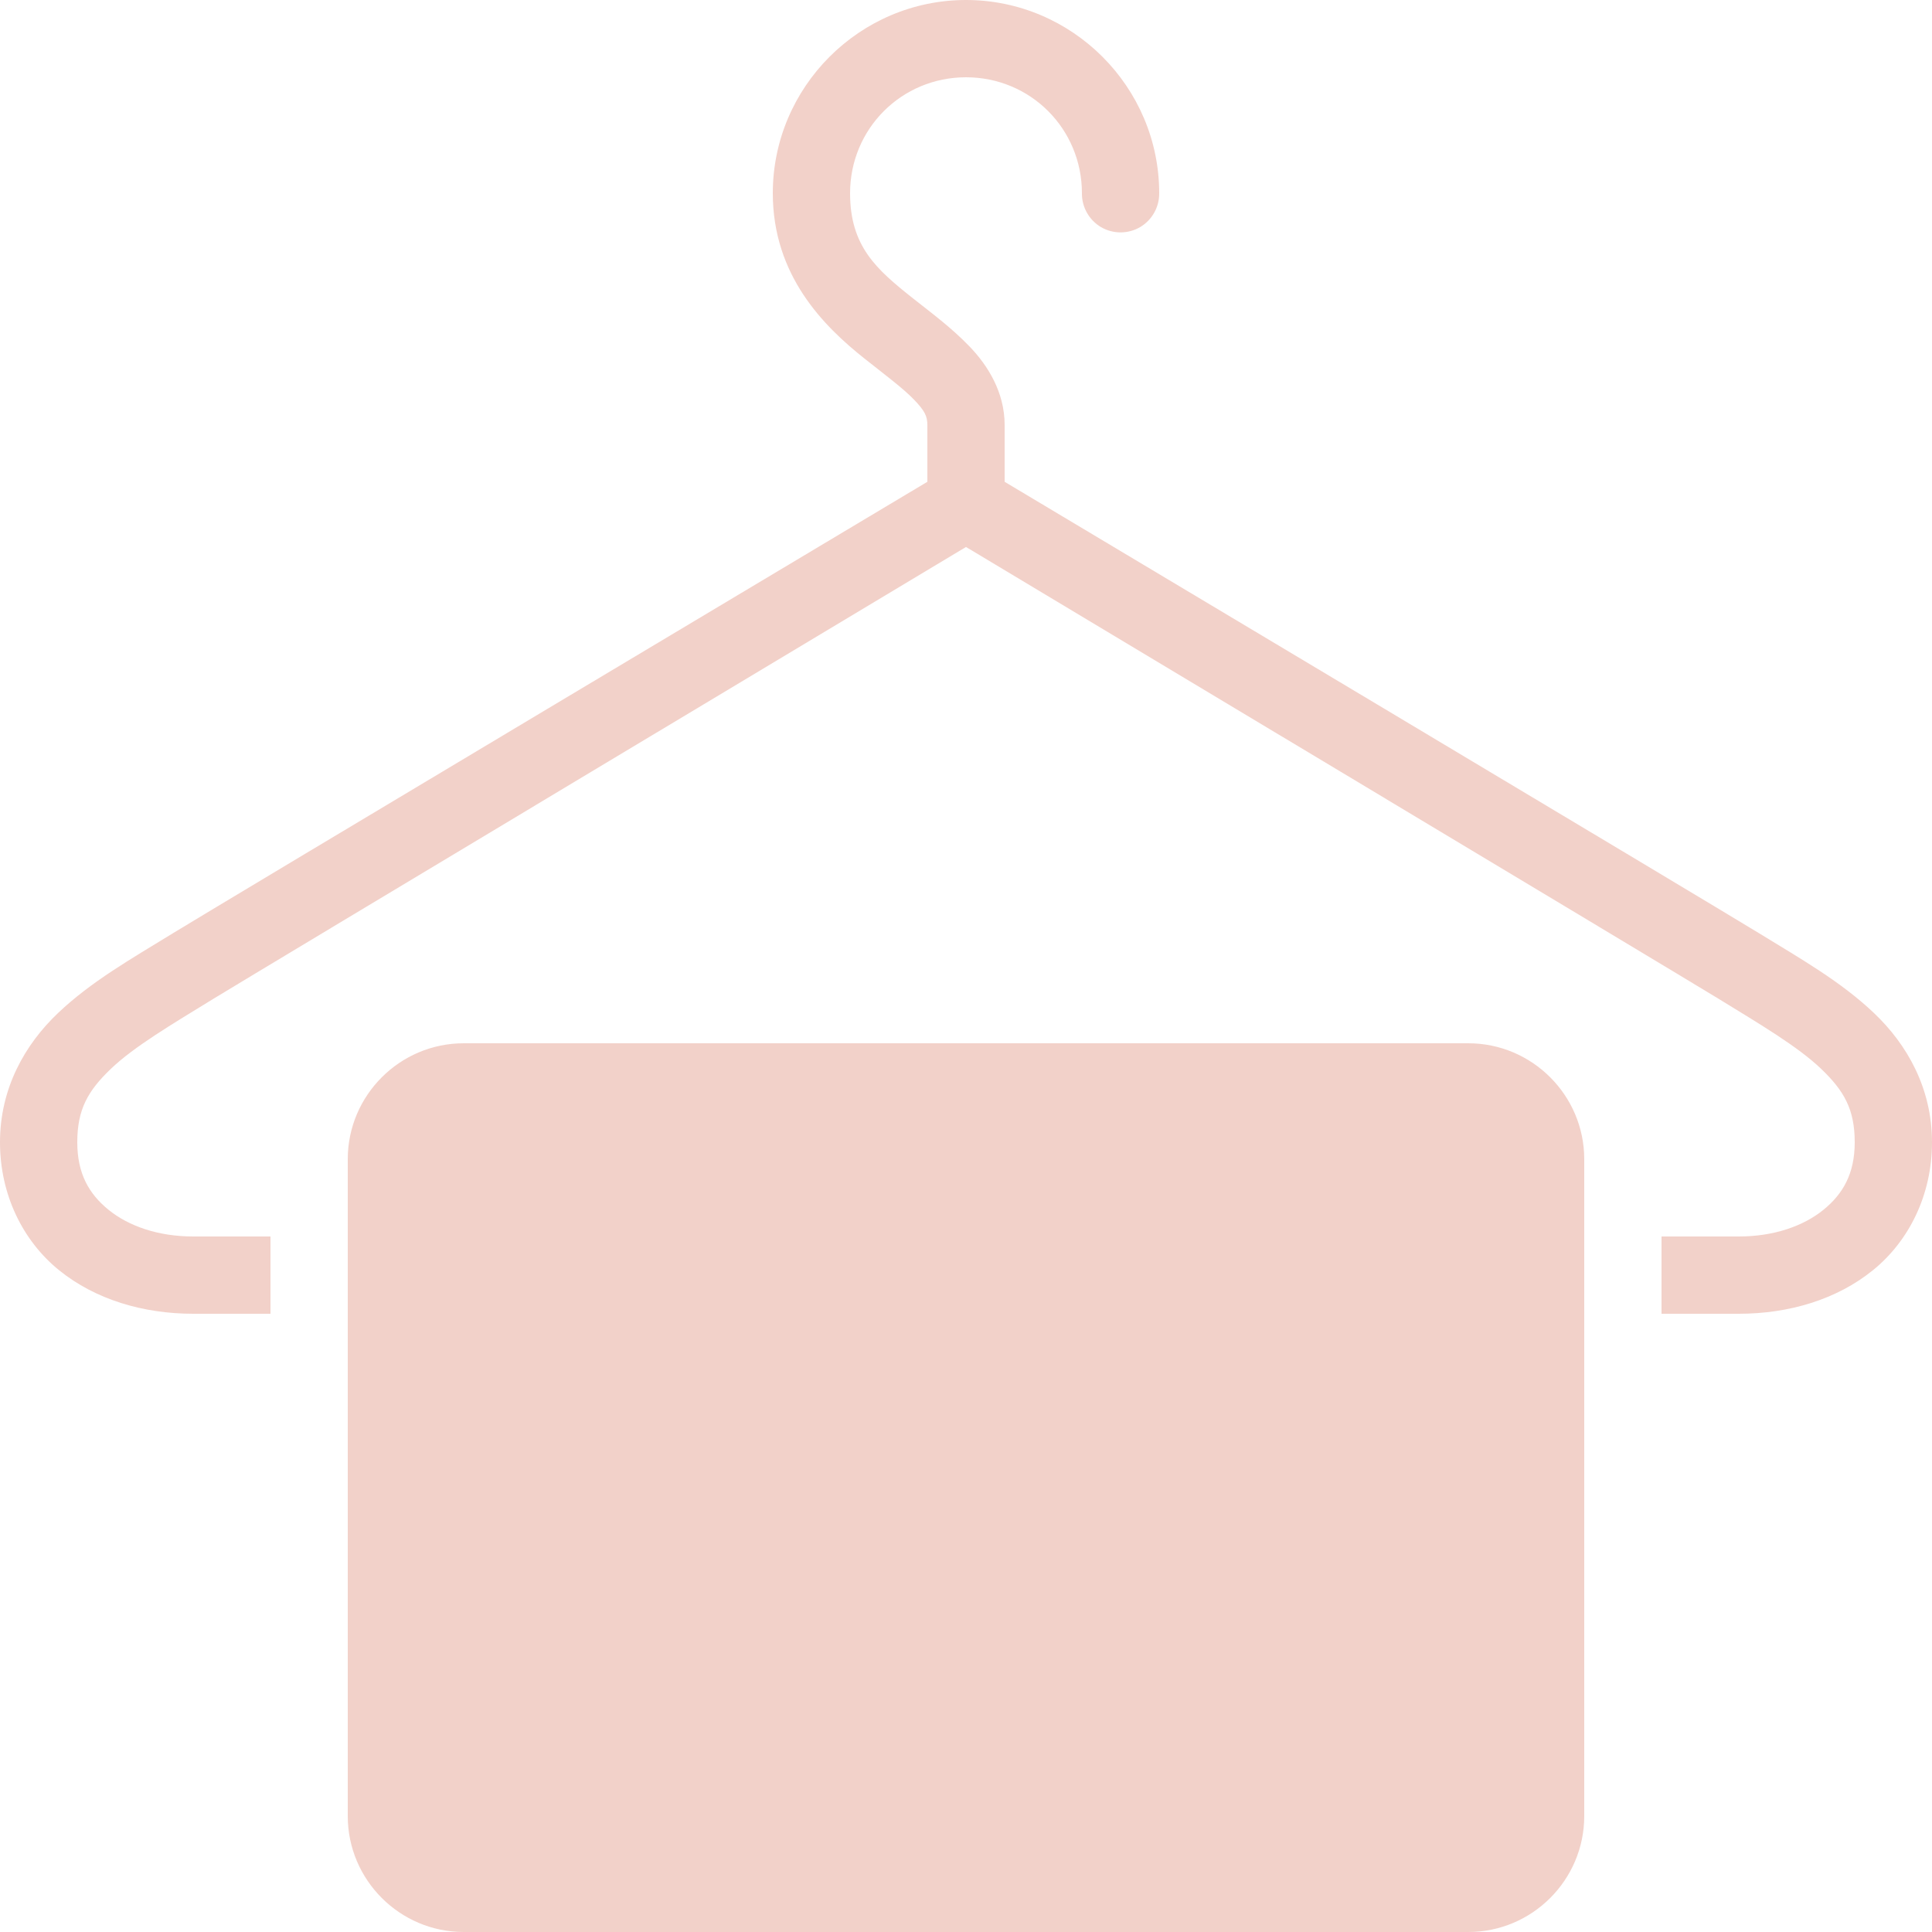 <svg width="50" height="50" viewBox="0 0 50 50" fill="none"
  xmlns="http://www.w3.org/2000/svg">
  <g clip-path="url(#clip0_24_131)">
    <path d="M25 0C22.25 0 20 2.25 20 5C20 7.133 21.32 8.445 22.375 9.281C22.902 9.699 23.379 10.055 23.656 10.344C23.934 10.633 24 10.773 24 11V12.469C23.098 13.008 5.676 23.414 4.469 24.156C3.395 24.816 2.359 25.402 1.5 26.219C0.641 27.035 0 28.168 0 29.562C0 30.922 0.594 32.117 1.531 32.875C2.469 33.633 3.707 34 5 34H7V32H5C4.086 32 3.324 31.727 2.812 31.312C2.301 30.898 2 30.371 2 29.562C2 28.707 2.277 28.227 2.875 27.656C3.473 27.086 4.43 26.52 5.531 25.844C6.531 25.23 24.09 14.703 25 14.156C25.91 14.703 43.469 25.23 44.469 25.844C45.57 26.52 46.527 27.086 47.125 27.656C47.723 28.227 48 28.707 48 29.562C48 30.371 47.699 30.898 47.188 31.312C46.676 31.727 45.914 32 45 32H43V34H45C46.297 34 47.531 33.633 48.469 32.875C49.406 32.117 50 30.922 50 29.562C50 28.168 49.359 27.035 48.5 26.219C47.641 25.402 46.605 24.816 45.531 24.156C44.324 23.414 26.902 13.008 26 12.469V11C26 10.152 25.566 9.461 25.094 8.969C24.621 8.477 24.098 8.094 23.625 7.719C22.68 6.969 22 6.375 22 5C22 3.332 23.332 2 25 2C26.668 2 28 3.332 28 5C27.996 5.359 28.184 5.695 28.496 5.879C28.809 6.059 29.191 6.059 29.504 5.879C29.816 5.695 30.004 5.359 30 5C30 2.25 27.75 0 25 0ZM12 27C10.348 27 9 28.348 9 30V47C9 48.652 10.348 50 12 50H38C39.652 50 41 48.652 41 47V30C41 28.348 39.652 27 38 27H12Z" fill="#F2D1C9"/>
  </g>
  <defs>
    <clipPath id="clip0_24_131">
      <rect width="50" height="50" fill="white"/>
    </clipPath>
  </defs>
</svg>
